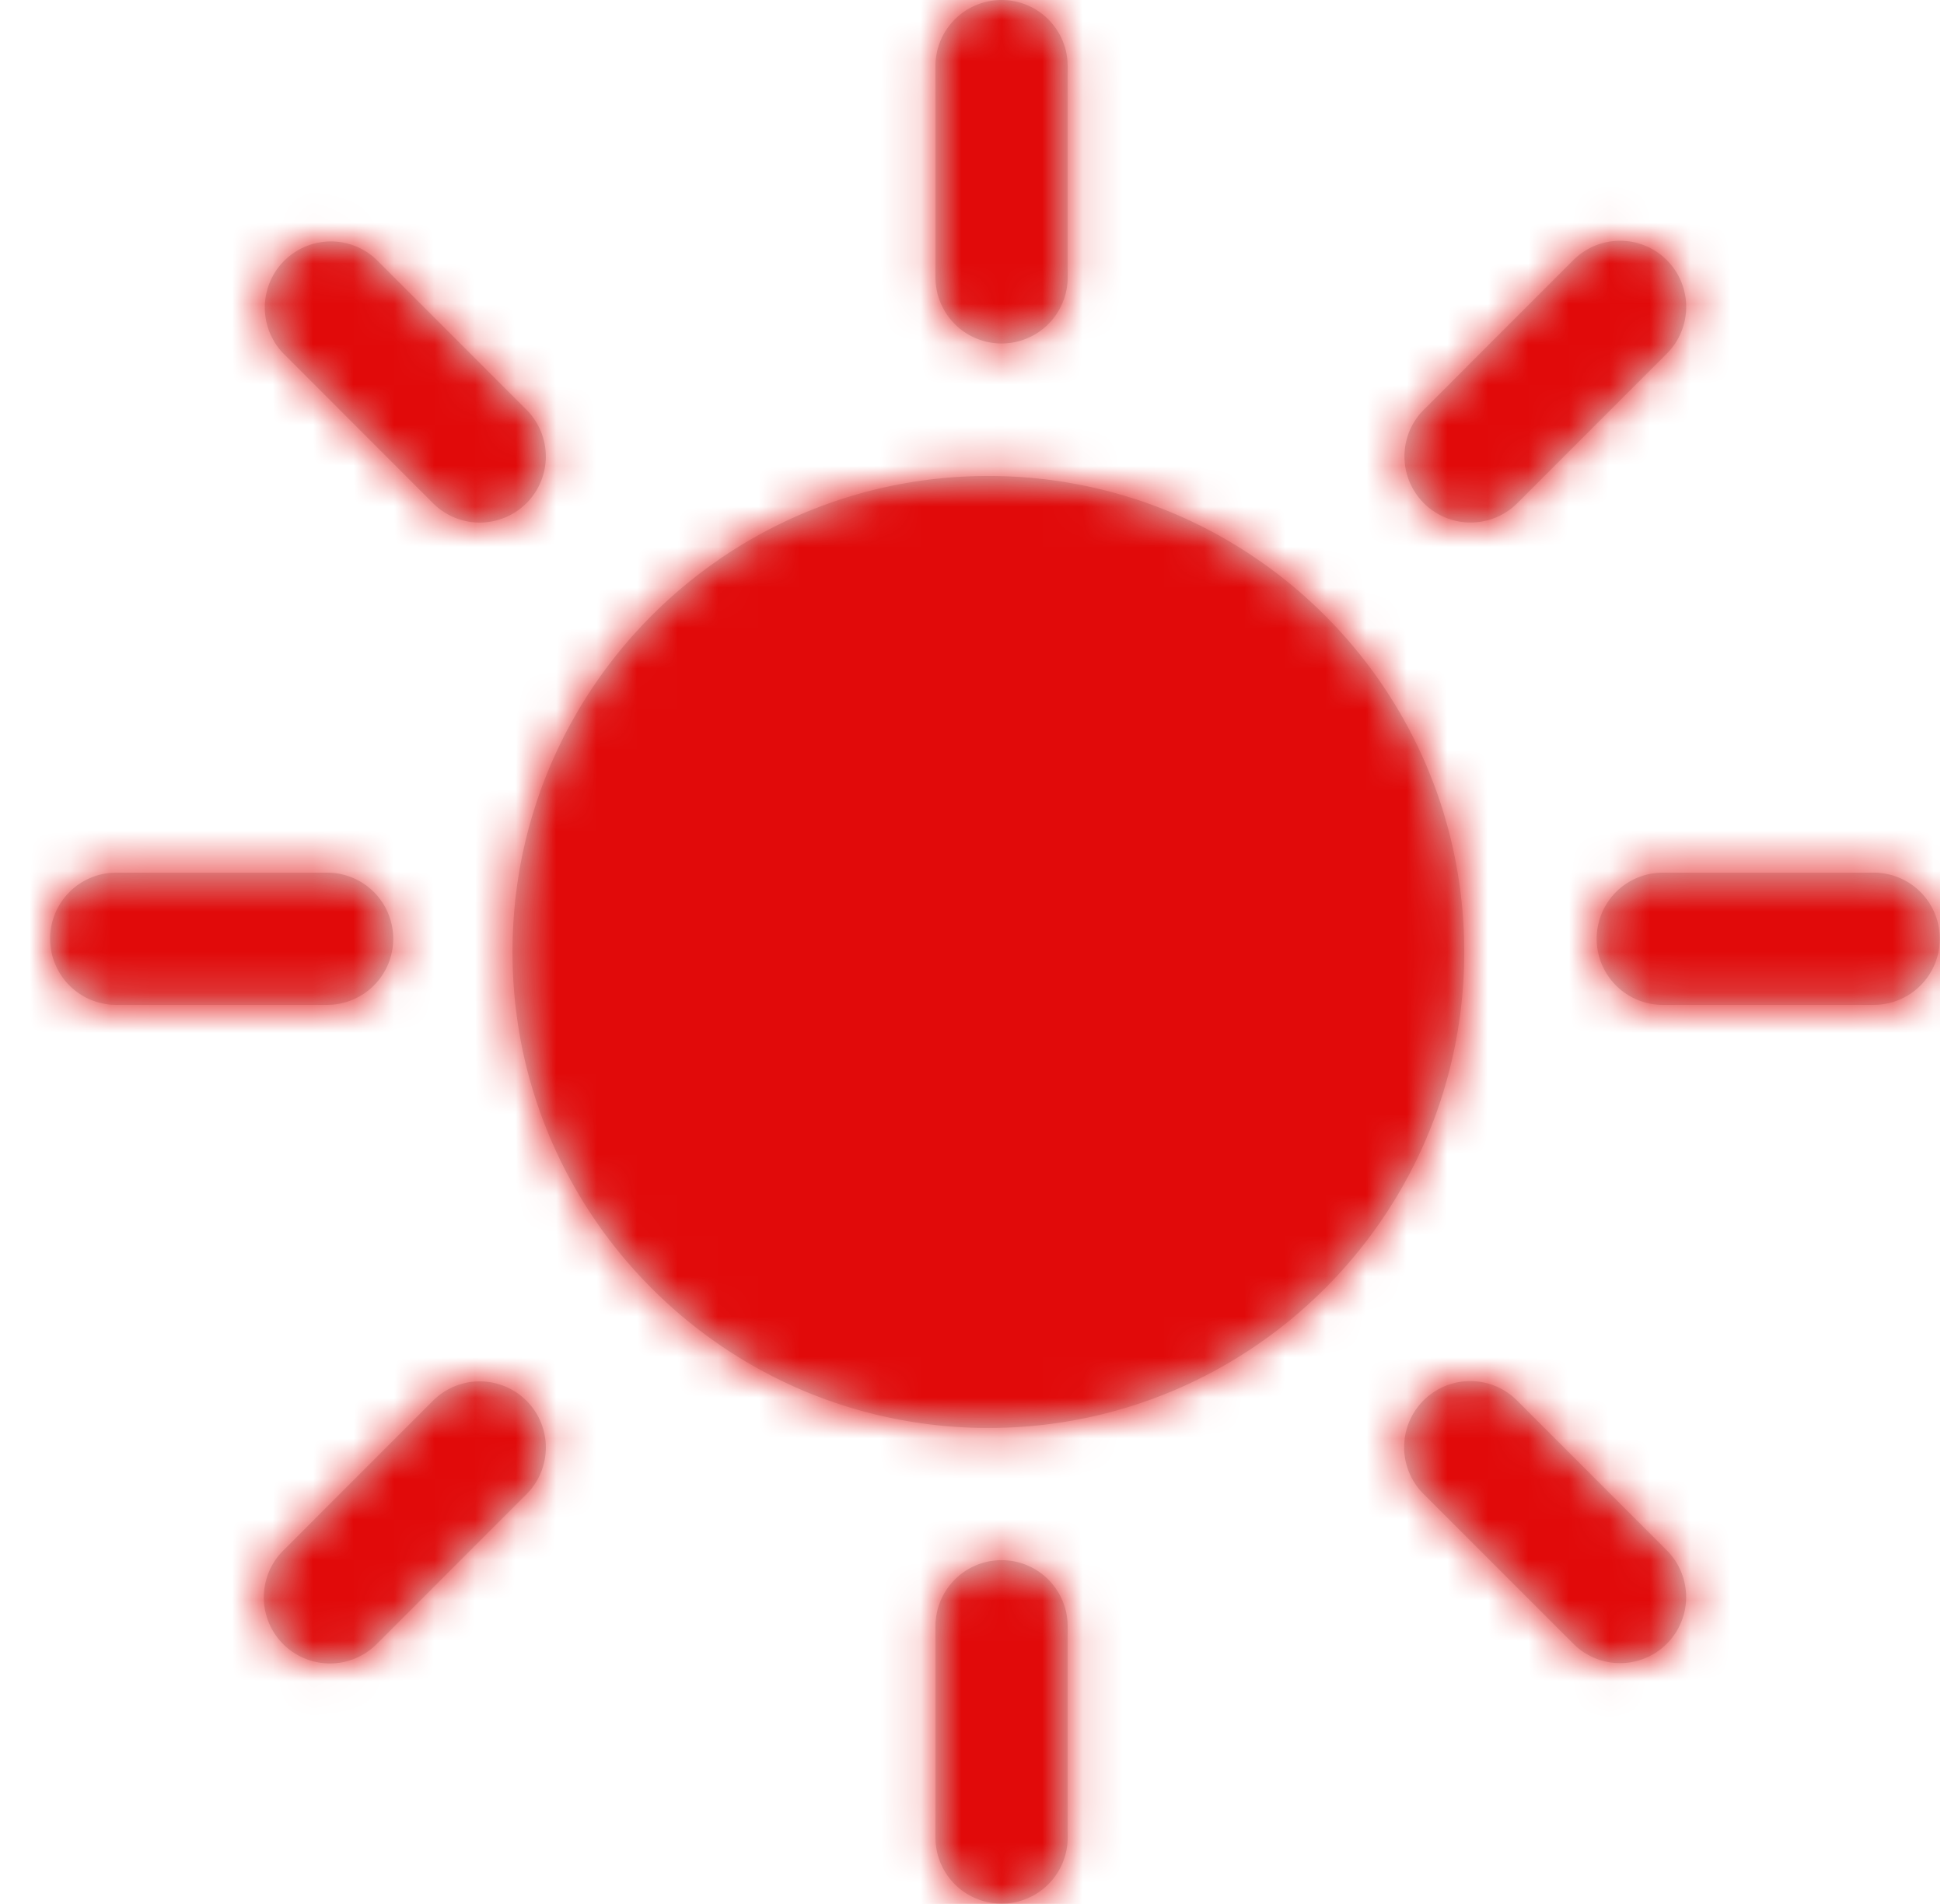 <svg width="48" height="47" viewBox="0 0 48 47" xmlns="http://www.w3.org/2000/svg" xmlns:xlink="http://www.w3.org/1999/xlink">
    <defs>
        <path d="M23.5 38.514c.865 0 1.573.673 1.628 1.525l.004.107v5.222a1.632 1.632 0 0 1-3.26.107l-.004-.107v-5.222c0-.901.73-1.632 1.632-1.632zm12.648-4.016.085.08 3.693 3.693a1.632 1.632 0 0 1-2.223 2.387l-.085-.08-3.693-3.692a1.632 1.632 0 0 1 2.223-2.388zm-24.379.08c.61.61.636 1.582.08 2.223l-.08.085-3.692 3.693a1.632 1.632 0 0 1-2.388-2.223l.08-.085 3.692-3.693a1.632 1.632 0 0 1 2.308 0zM23.174 11.75c6.489 0 11.75 5.26 11.75 11.75s-5.261 11.75-11.75 11.75c-6.49 0-11.75-5.26-11.75-11.75s5.26-11.75 11.75-11.75zm21.868 9.792a1.632 1.632 0 0 1 .107 3.26l-.107.004h-5.223a1.632 1.632 0 0 1-.107-3.26l.107-.004h5.223zm-38.188 0a1.632 1.632 0 0 1 .107 3.26l-.107.004H1.632a1.632 1.632 0 0 1-.107-3.26l.107-.004h5.222zm1.137-15.2.086.08 3.692 3.692a1.632 1.632 0 0 1-2.222 2.388l-.086-.08L5.77 8.729A1.632 1.632 0 0 1 7.99 6.342zm31.935.08c.61.609.636 1.58.08 2.222l-.08.085-3.693 3.693a1.632 1.632 0 0 1-2.387-2.223l.08-.085 3.692-3.693a1.632 1.632 0 0 1 2.308 0zM23.5 0c.865 0 1.573.673 1.628 1.525l.004.107v5.222a1.632 1.632 0 0 1-3.26.107l-.004-.107V1.632C21.868.73 22.598 0 23.5 0z" id="692hnipjua"/>
    </defs>
    <g transform="translate(1.23)" fill="none" fill-rule="evenodd">
        <mask id="ae8q838rib" fill="#fff">
            <use xlink:href="#692hnipjua"/>
        </mask>
        <use fill="#D8D8D8" xlink:href="#692hnipjua"/>
        <g mask="url(#ae8q838rib)" fill="#E10A0A">
            <path d="M-.5 0h47.174v47H-.5z"/>
        </g>
    </g>
</svg>
